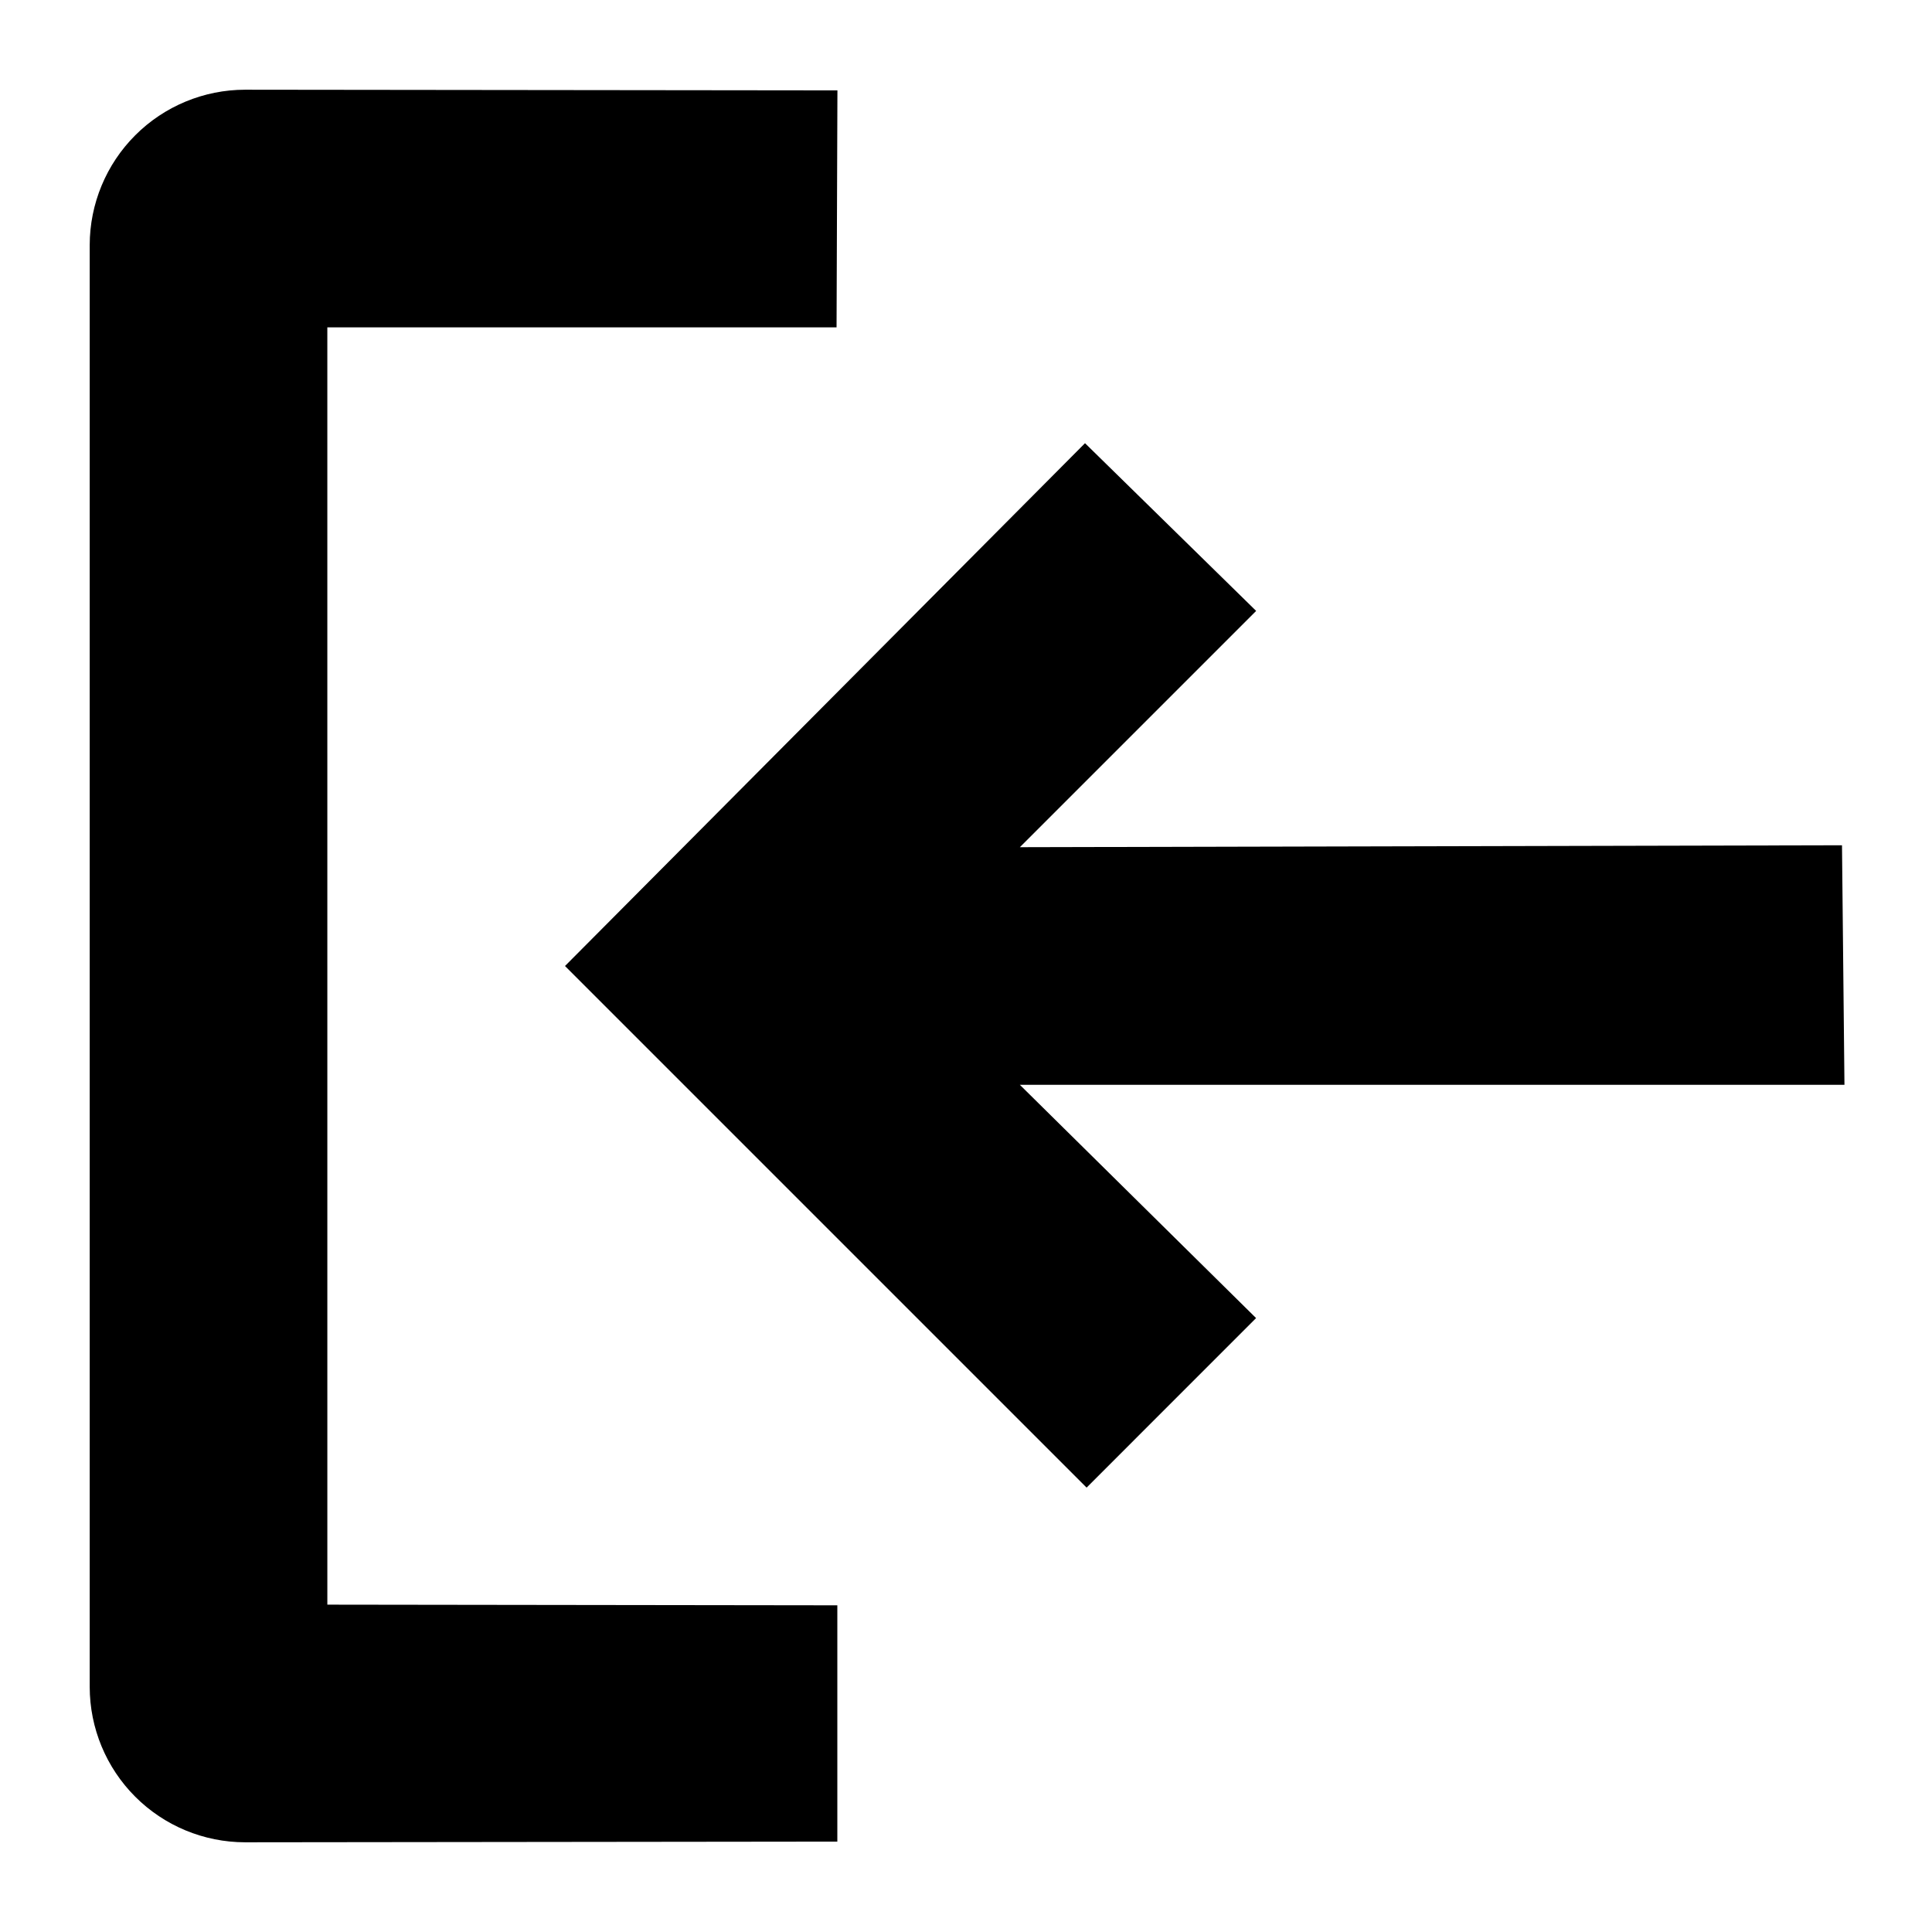 <?xml version="1.0" encoding="UTF-8"?>
<!-- Uploaded to: ICON Repo, www.svgrepo.com, Generator: ICON Repo Mixer Tools -->
<svg fill="#000000" width="800px" height="800px" version="1.1" viewBox="144 144 512 512" xmlns="http://www.w3.org/2000/svg">
 <path d="m230.75 569.25 135.15 0.176v62.621l-156.95 0.18h-0.004c-10.918-0.012-21.383-4.352-29.102-12.07-7.715-7.715-12.059-18.18-12.07-29.098v-382.11c0.012-10.918 4.352-21.383 12.07-29.102s18.184-12.059 29.102-12.07l156.98 0.176-0.23 62.801h-134.95zm402.05-137.76-0.652-63.484-217.87 0.508 62.617-62.613-45.355-44.449-137.81 138.55 138.23 138.23 44.914-44.926-62.602-61.82z"/>
</svg>